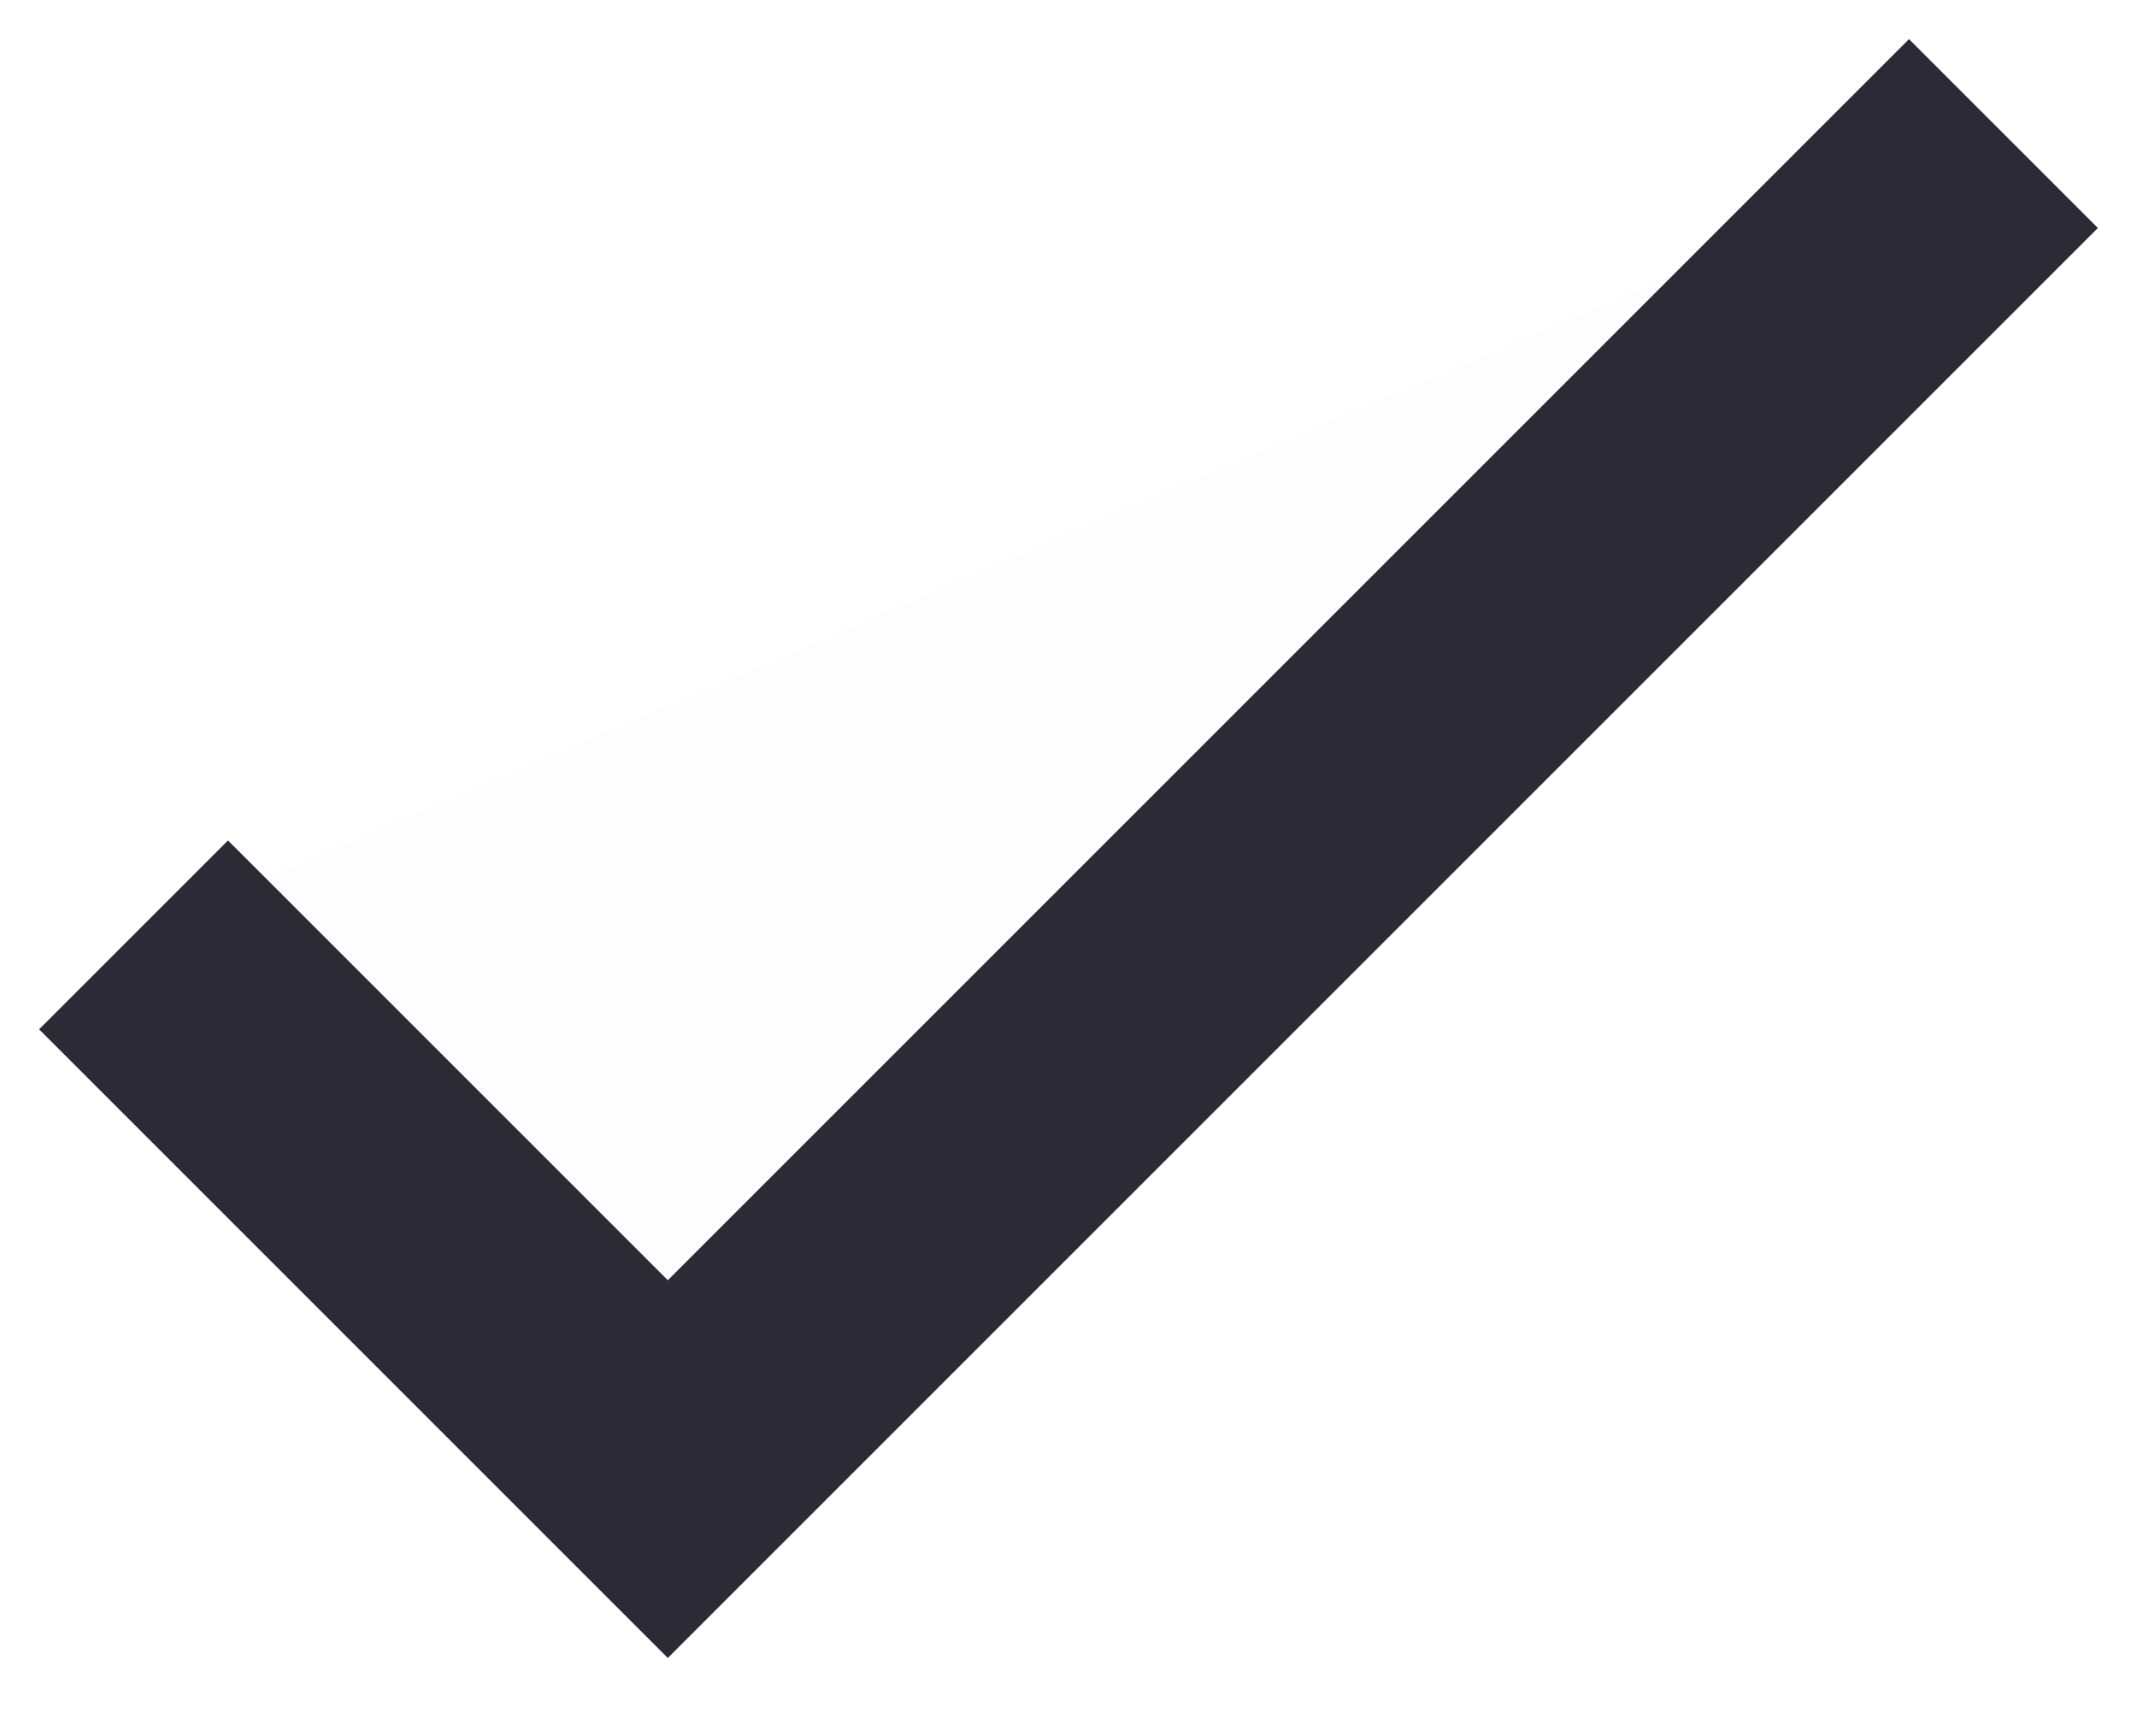 <svg width="16" height="13" viewBox="0 0 16 13" fill="none" xmlns="http://www.w3.org/2000/svg">
<path fill-rule="evenodd" clip-rule="evenodd" d="M1 7L5 11L15 1" fill="black" fill-opacity="0.01"/>
<path d="M1 7L5 11L15 1" stroke="#2B2A35" stroke-width="2"/>
</svg>
